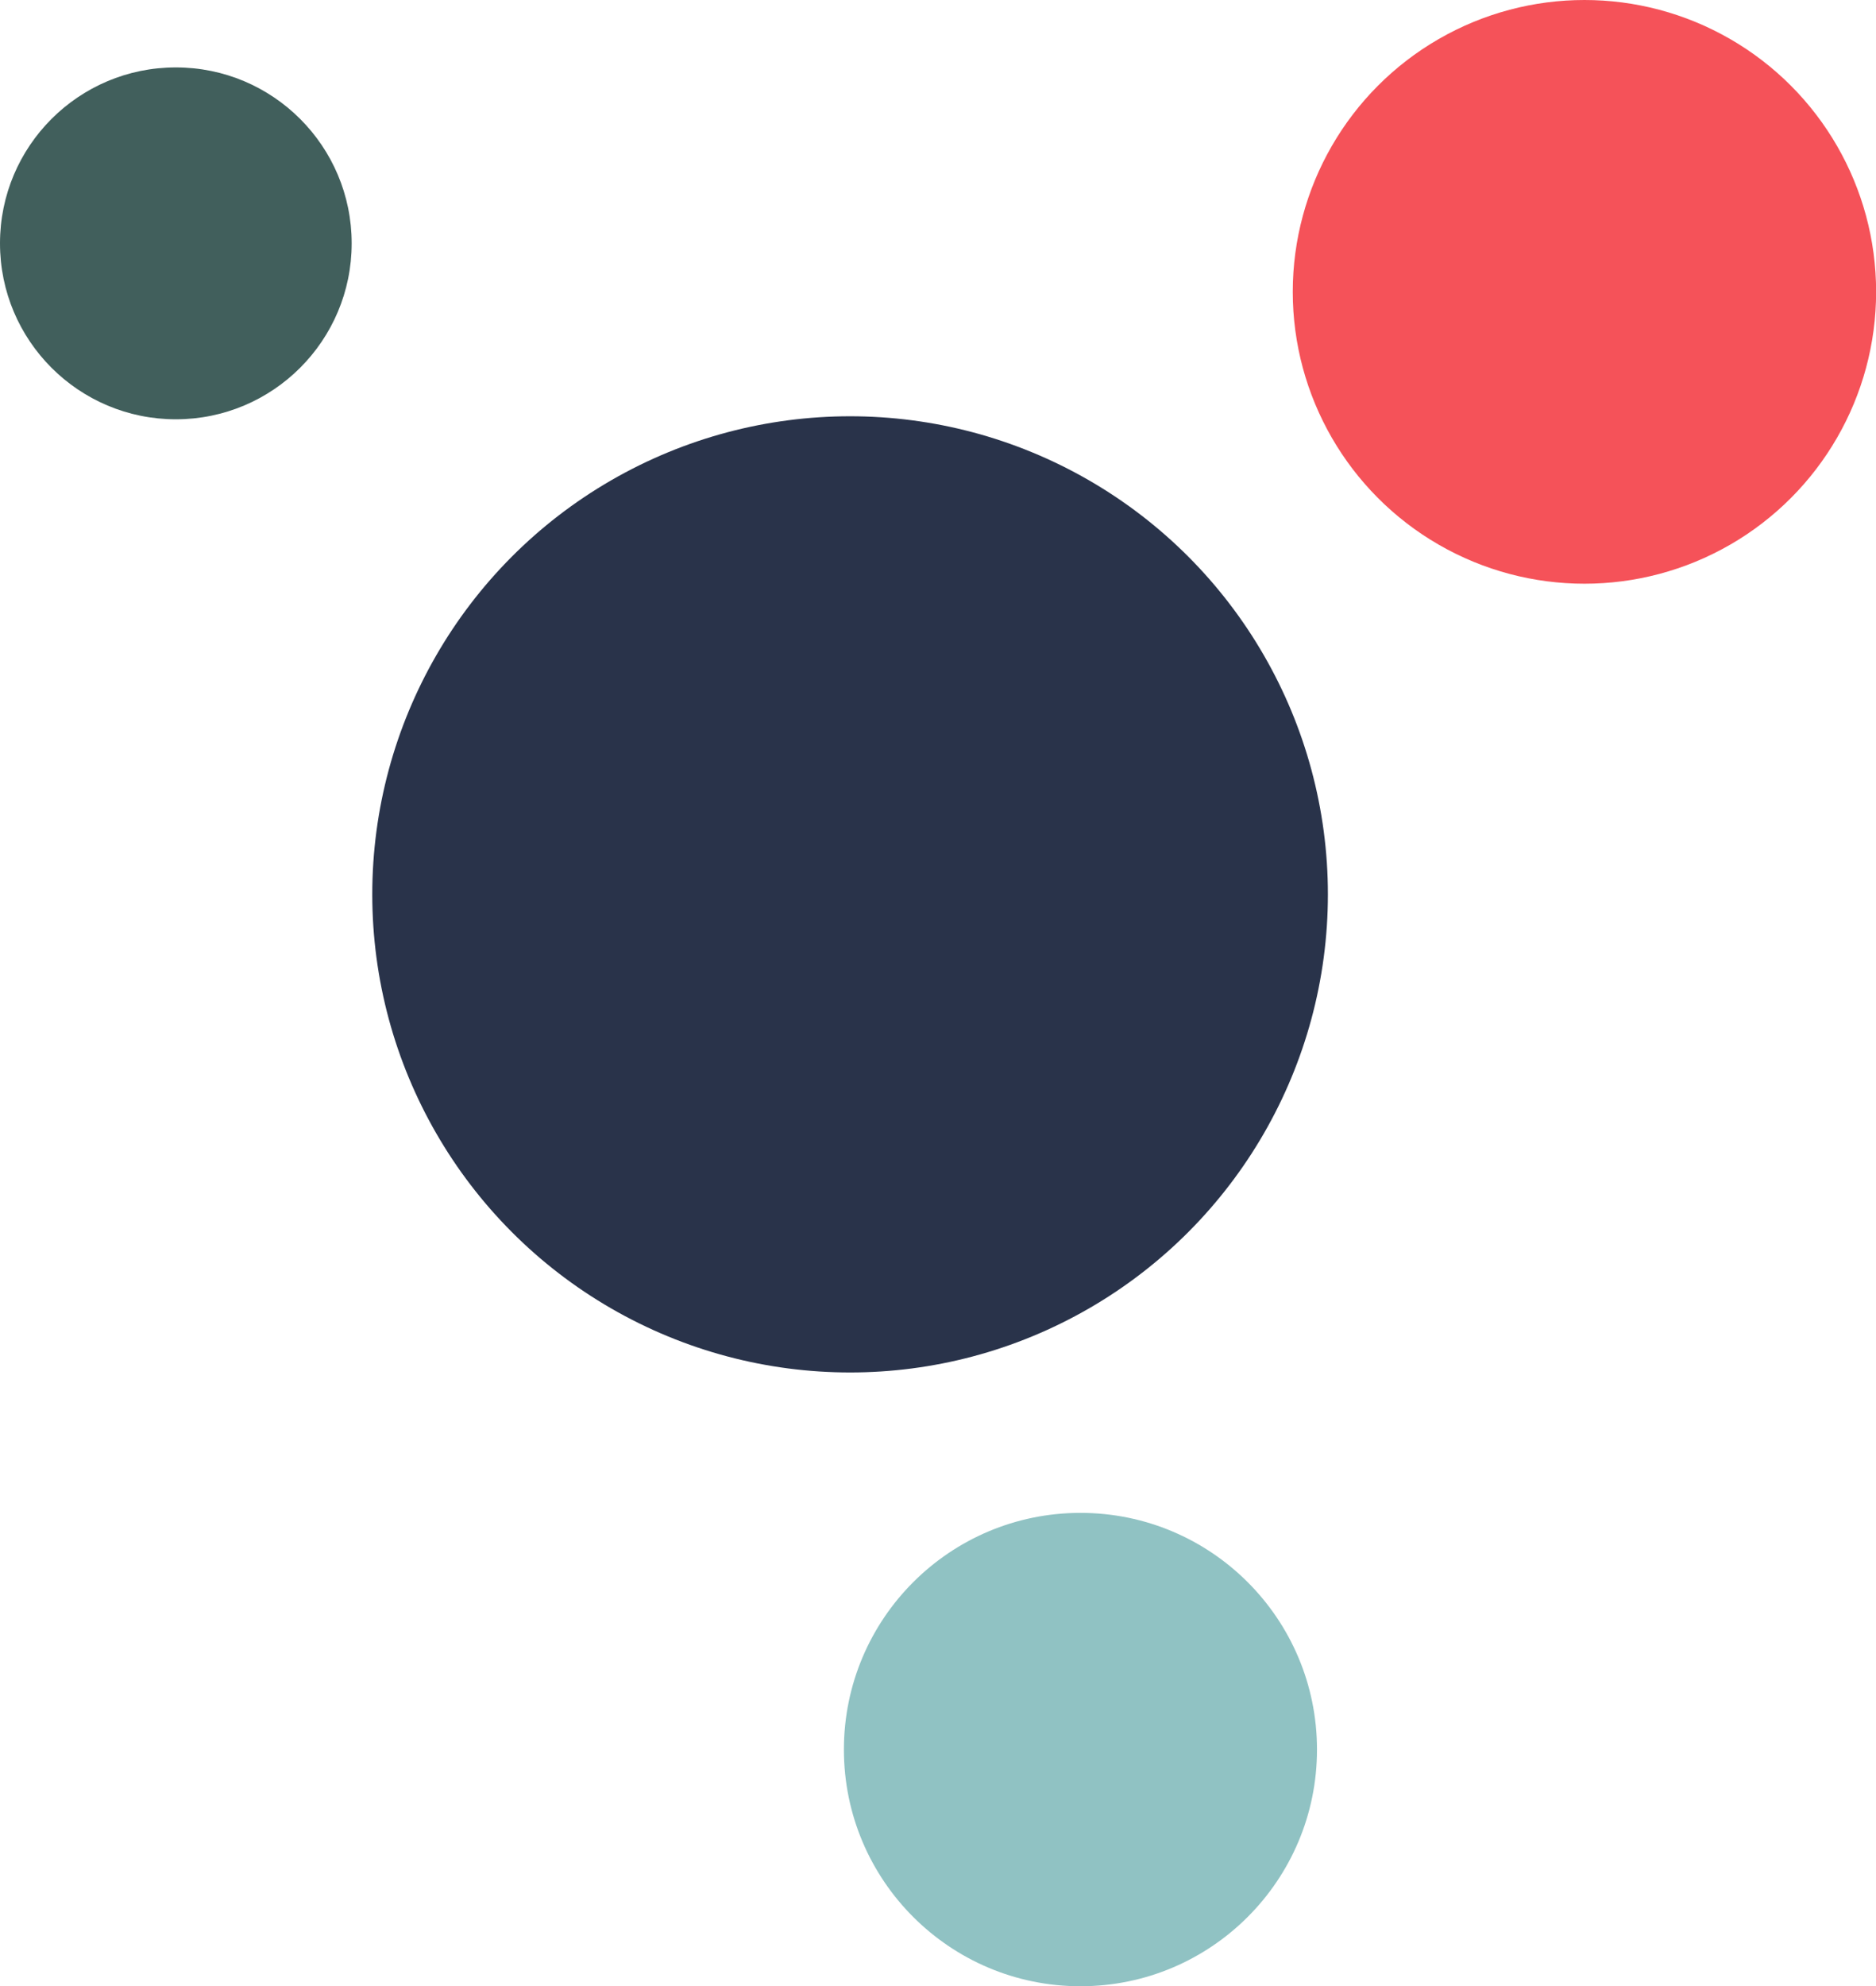 <svg xmlns="http://www.w3.org/2000/svg" viewBox="0 0 154.81 163.81"><defs><style>.cls-1{fill:#90c2c3;}.cls-2{fill:#29334a;}.cls-3{fill:#f55259;}.cls-4{fill:#415f5c;}</style></defs><g id="Layer_1" data-name="Layer 1"><circle class="cls-1" cx="89.16" cy="144.29" r="19.52"/><circle class="cls-2" cx="70.15" cy="73.76" r="39.43"/><circle class="cls-3" cx="130.75" cy="24.07" r="24.07"/><circle class="cls-4" cx="14.51" cy="20.07" r="14.51"/></g></svg>